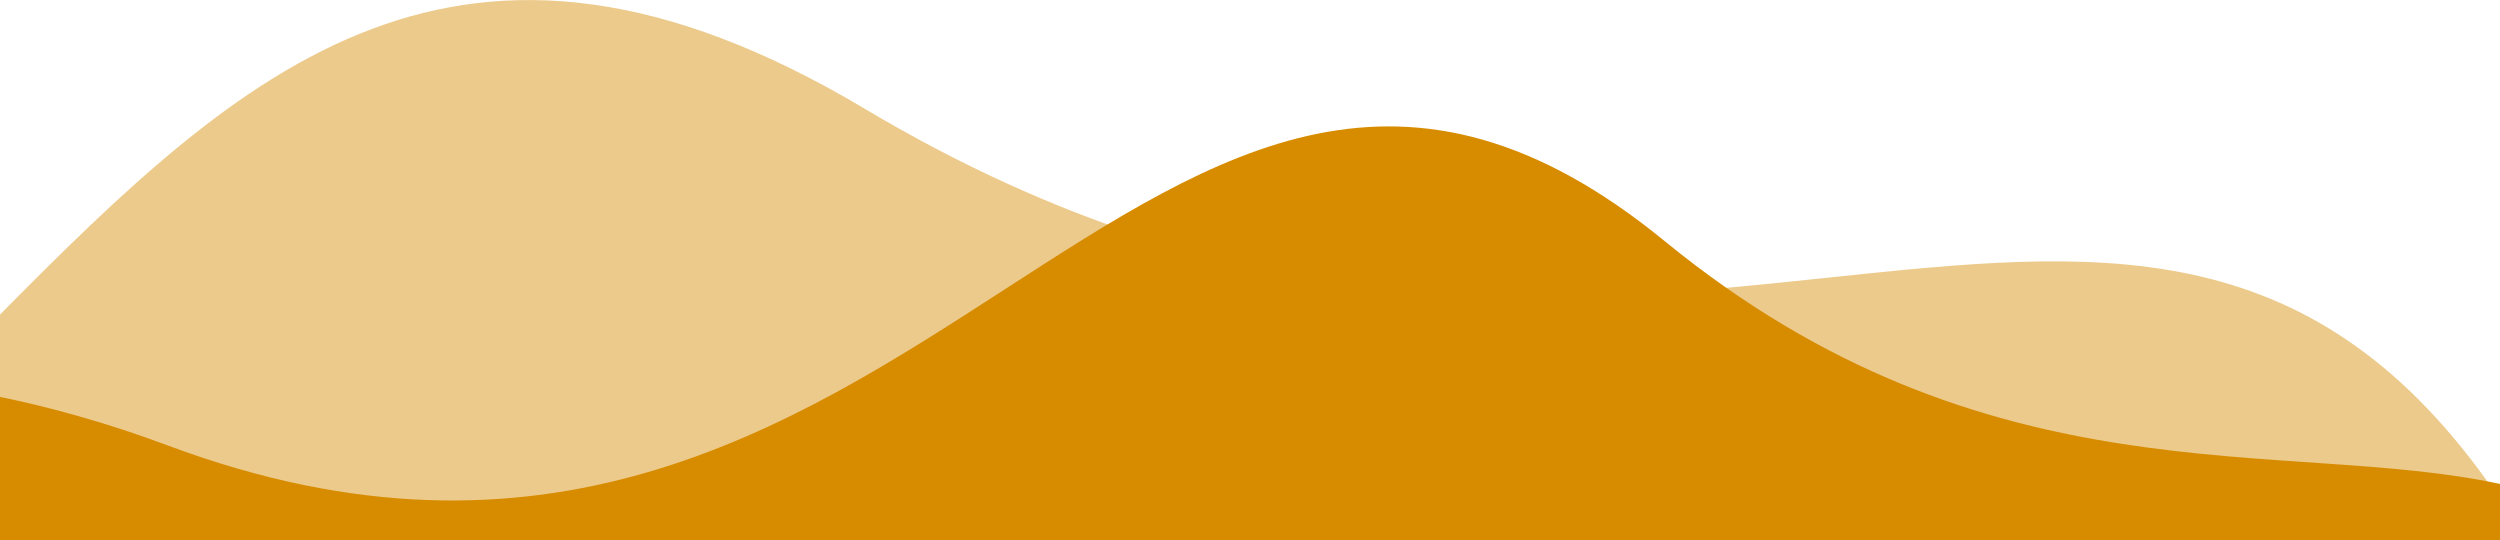 <?xml version="1.0" encoding="utf-8"?>
<!-- Generator: Adobe Illustrator 26.0.3, SVG Export Plug-In . SVG Version: 6.00 Build 0)  -->
<svg version="1.1" id="Layer_1" xmlns="http://www.w3.org/2000/svg" xmlns:xlink="http://www.w3.org/1999/xlink" x="0px" y="0px"
	 viewBox="0 0 1605.9 347" style="enable-background:new 0 0 1605.9 347;" xml:space="preserve">
<style type="text/css">
	.st0{opacity:0.454;fill:#D78C00;enable-background:new    ;}
	.st1{fill:#D78C00;}
</style>
<g transform="translate(185.007 -3445.535)">
	<path class="st0" d="M-185,3647.6c156.1-157.7,295.3-287.2,555.3-132.3c497.5,296.3,809.7-87.5,1043.5,240.9
		c0,36.3-195.8,36.3-642.2,36.3H-185C-185.5,3675.8-185,3826.6-185,3647.6z"/>
	<path class="st1" d="M-185,3700.5c30.6,6.2,68.6,16.5,108.1,31.3c483.5,180.3,628.3-403.8,961.2-131.4
		c207.1,169.4,397.5,126,536.6,156c0,22.9,0-105.2,0,36.1H-185V3700.5z"/>
</g>
</svg>
